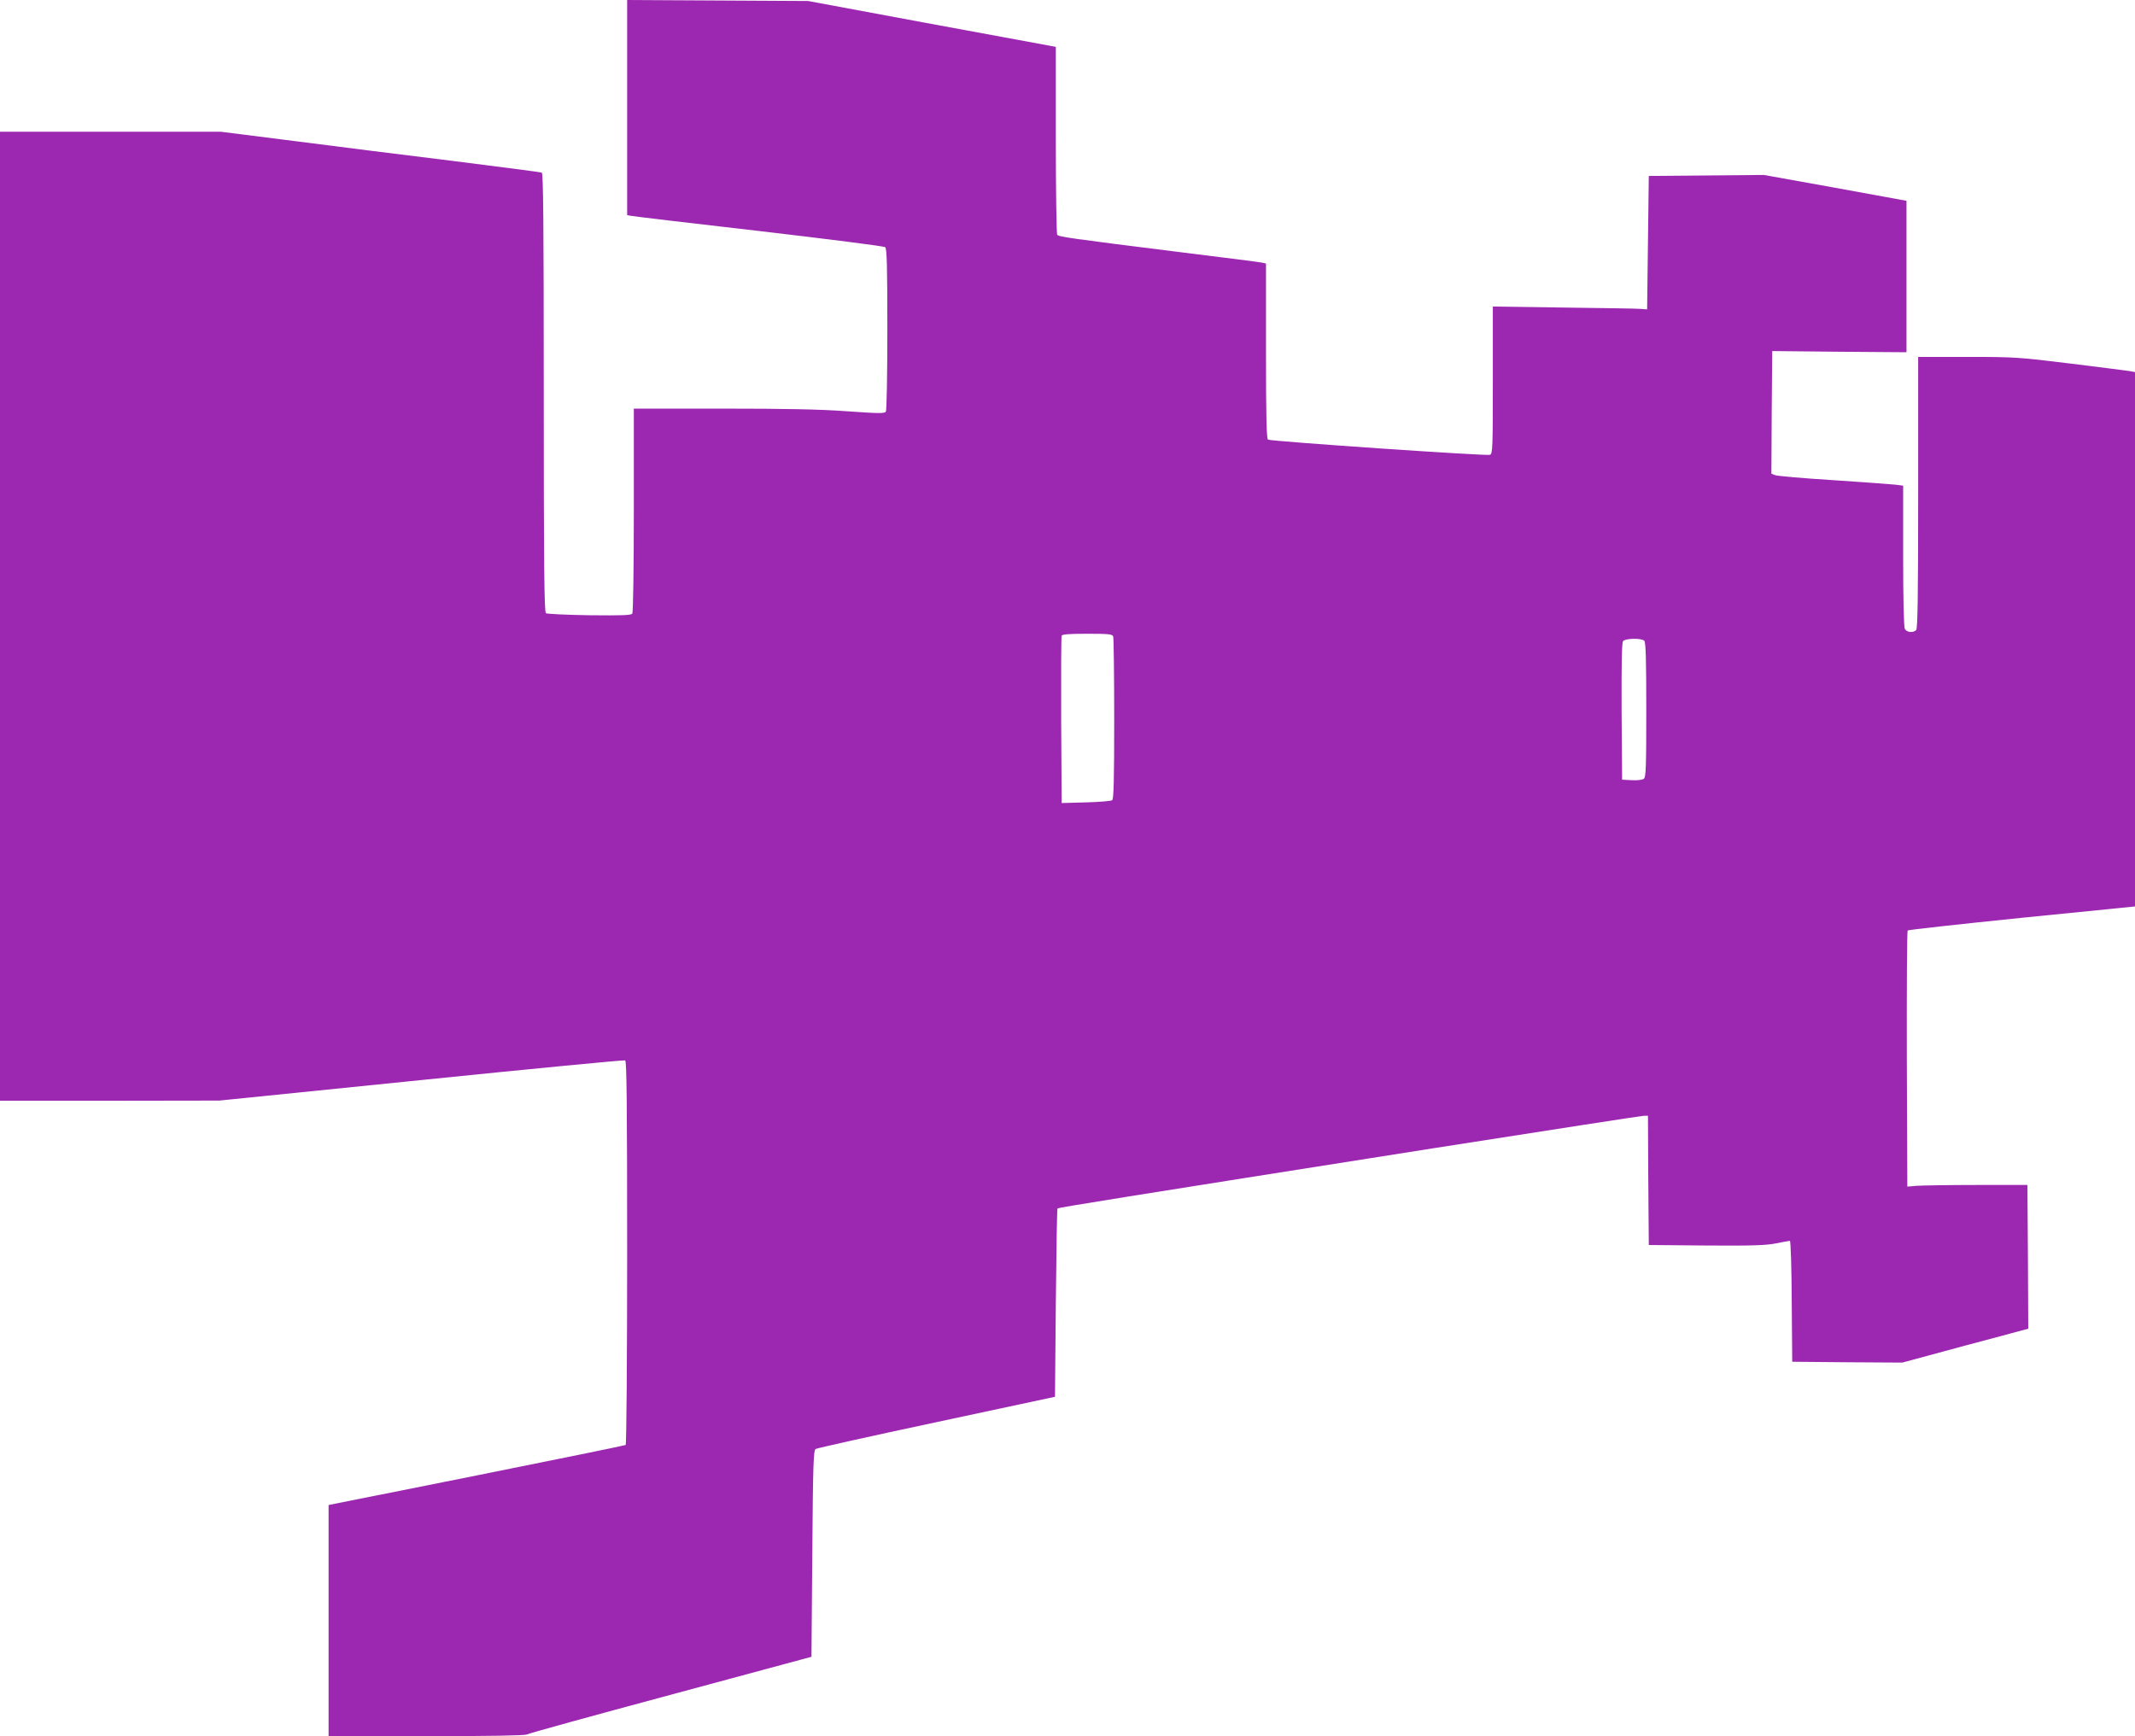 <?xml version="1.0" standalone="no"?>
<!DOCTYPE svg PUBLIC "-//W3C//DTD SVG 20010904//EN"
 "http://www.w3.org/TR/2001/REC-SVG-20010904/DTD/svg10.dtd">
<svg version="1.0" xmlns="http://www.w3.org/2000/svg"
 width="1280pt" height="1041pt" viewBox="0 0 1280 1041"
 preserveAspectRatio="xMidYMid meet">
<g transform="translate(0,1041) scale(0.1,-0.1)"
fill="#9c27b0" stroke="none">
<path d="M3760 9765 l0 -645 23 -4 c12 -3 357 -44 767 -91 410 -48 750 -91
757 -97 10 -8 13 -116 13 -492 0 -264 -4 -487 -9 -494 -7 -12 -45 -11 -232 2
-163 12 -368 16 -751 16 l-528 0 0 -607 c0 -335 -4 -614 -9 -622 -7 -10 -56
-12 -257 -10 -137 2 -255 8 -261 12 -10 6 -13 282 -13 1323 0 1043 -3 1316
-12 1319 -7 3 -247 34 -533 70 -286 35 -716 89 -955 120 l-435 55 -662 0 -663
0 0 -2905 0 -2905 658 0 657 1 1210 123 c666 68 1216 121 1223 118 9 -3 12
-243 12 -1152 0 -632 -4 -1151 -9 -1154 -4 -3 -407 -85 -895 -183 l-886 -177
0 -693 0 -693 585 0 c378 0 591 4 603 10 9 6 397 113 862 238 l845 228 5 618
c4 536 7 620 20 628 8 5 335 78 725 161 l710 152 5 562 c3 309 7 564 10 567 6
6 388 67 2259 362 678 106 1244 194 1257 194 l24 0 2 -387 3 -388 345 -3 c277
-2 359 1 419 13 40 8 77 15 82 15 5 0 10 -162 11 -362 l3 -363 330 -3 330 -2
377 102 378 101 -2 431 -3 431 -305 0 c-168 0 -330 -3 -360 -5 l-55 -5 -3 764
c-1 421 1 768 5 772 5 4 313 38 685 76 l678 68 0 1602 0 1602 -32 6 c-18 3
-178 23 -354 45 -310 38 -333 40 -618 40 l-296 0 0 -813 c0 -619 -3 -816 -12
-825 -18 -18 -56 -14 -68 7 -6 13 -10 169 -10 439 l0 420 -47 6 c-27 3 -194
15 -373 27 -179 11 -335 25 -348 30 l-22 9 2 367 3 368 403 -4 402 -3 0 454 0
454 -427 78 -428 77 -345 -3 -345 -3 -5 -400 -5 -400 -40 3 c-22 2 -230 5
-462 8 l-423 6 0 -442 c0 -405 -1 -441 -17 -447 -20 -8 -1315 81 -1331 91 -9
5 -12 144 -12 531 l0 525 -22 5 c-13 3 -223 30 -468 60 -696 87 -754 95 -762
108 -4 7 -8 263 -8 569 l0 557 -32 6 c-18 3 -352 65 -743 137 l-710 132 -542
3 -543 3 0 -645z m2914 -3171 c3 -9 6 -231 6 -494 0 -370 -3 -480 -12 -488 -7
-5 -78 -11 -158 -13 l-145 -4 -3 495 c-1 272 0 501 3 508 3 9 43 12 154 12
126 0 150 -2 155 -16z m3184 -26 c9 -9 12 -115 12 -414 0 -334 -2 -404 -14
-413 -9 -7 -38 -11 -73 -9 l-58 3 -3 409 c-1 293 1 413 9 422 14 17 110 19
127 2z"/>
</g>
</svg>
